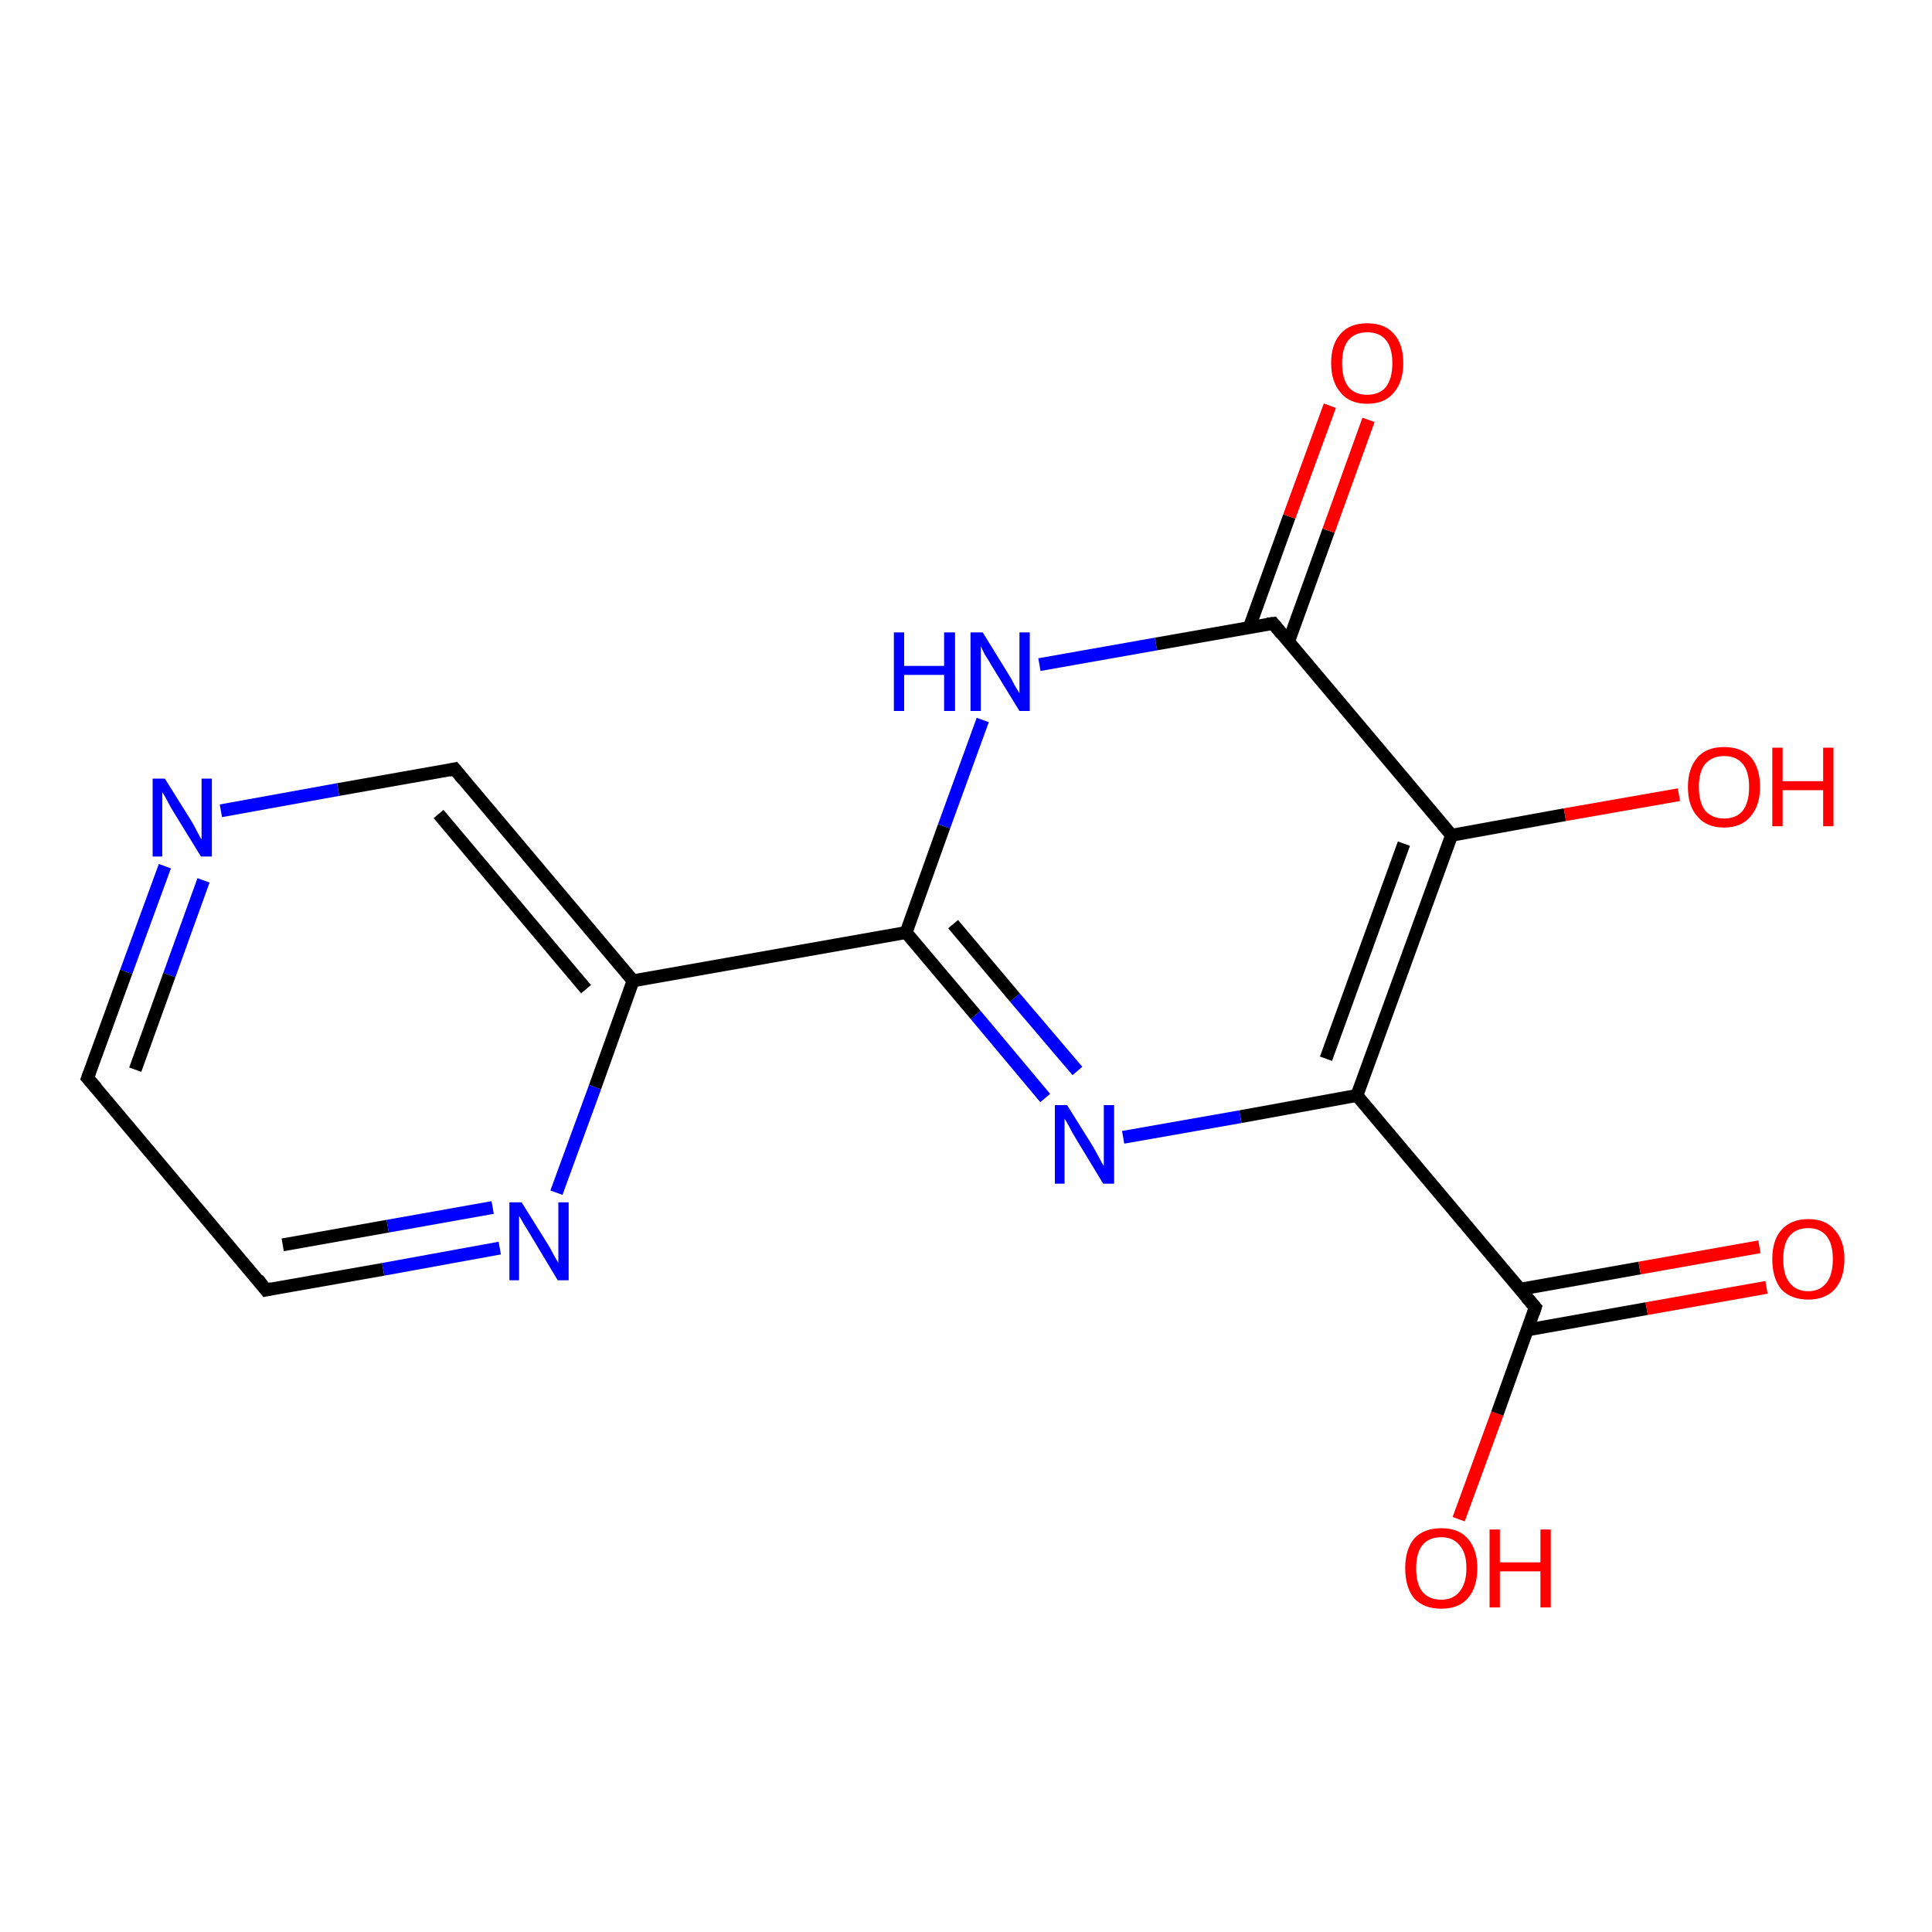 <?xml version='1.0' encoding='iso-8859-1'?>
<svg version='1.1' baseProfile='full'
              xmlns='http://www.w3.org/2000/svg'
                      xmlns:rdkit='http://www.rdkit.org/xml'
                      xmlns:xlink='http://www.w3.org/1999/xlink'
                  xml:space='preserve'
width='300px' height='300px' viewBox='0 0 300 300'>
<!-- END OF HEADER -->
<rect style='opacity:1.0;fill:#FFFFFF;stroke:none' width='300.0' height='300.0' x='0.0' y='0.0'> </rect>
<path class='bond-0 atom-0 atom-1' d='M 226.5,235.9 L 232.5,219.5' style='fill:none;fill-rule:evenodd;stroke:#FF0000;stroke-width:2.0px;stroke-linecap:butt;stroke-linejoin:miter;stroke-opacity:1' />
<path class='bond-0 atom-0 atom-1' d='M 232.5,219.5 L 238.4,203.0' style='fill:none;fill-rule:evenodd;stroke:#000000;stroke-width:2.0px;stroke-linecap:butt;stroke-linejoin:miter;stroke-opacity:1' />
<path class='bond-1 atom-1 atom-2' d='M 237.2,206.5 L 255.7,203.2' style='fill:none;fill-rule:evenodd;stroke:#000000;stroke-width:2.0px;stroke-linecap:butt;stroke-linejoin:miter;stroke-opacity:1' />
<path class='bond-1 atom-1 atom-2' d='M 255.7,203.2 L 274.3,199.9' style='fill:none;fill-rule:evenodd;stroke:#FF0000;stroke-width:2.0px;stroke-linecap:butt;stroke-linejoin:miter;stroke-opacity:1' />
<path class='bond-1 atom-1 atom-2' d='M 236.0,200.2 L 254.6,196.9' style='fill:none;fill-rule:evenodd;stroke:#000000;stroke-width:2.0px;stroke-linecap:butt;stroke-linejoin:miter;stroke-opacity:1' />
<path class='bond-1 atom-1 atom-2' d='M 254.6,196.9 L 273.2,193.6' style='fill:none;fill-rule:evenodd;stroke:#FF0000;stroke-width:2.0px;stroke-linecap:butt;stroke-linejoin:miter;stroke-opacity:1' />
<path class='bond-2 atom-1 atom-3' d='M 238.4,203.0 L 210.7,170.1' style='fill:none;fill-rule:evenodd;stroke:#000000;stroke-width:2.0px;stroke-linecap:butt;stroke-linejoin:miter;stroke-opacity:1' />
<path class='bond-3 atom-3 atom-4' d='M 210.7,170.1 L 192.6,173.4' style='fill:none;fill-rule:evenodd;stroke:#000000;stroke-width:2.0px;stroke-linecap:butt;stroke-linejoin:miter;stroke-opacity:1' />
<path class='bond-3 atom-3 atom-4' d='M 192.6,173.4 L 174.4,176.6' style='fill:none;fill-rule:evenodd;stroke:#0000FF;stroke-width:2.0px;stroke-linecap:butt;stroke-linejoin:miter;stroke-opacity:1' />
<path class='bond-4 atom-4 atom-5' d='M 162.3,170.5 L 151.5,157.6' style='fill:none;fill-rule:evenodd;stroke:#0000FF;stroke-width:2.0px;stroke-linecap:butt;stroke-linejoin:miter;stroke-opacity:1' />
<path class='bond-4 atom-4 atom-5' d='M 151.5,157.6 L 140.7,144.8' style='fill:none;fill-rule:evenodd;stroke:#000000;stroke-width:2.0px;stroke-linecap:butt;stroke-linejoin:miter;stroke-opacity:1' />
<path class='bond-4 atom-4 atom-5' d='M 167.3,166.3 L 157.6,154.9' style='fill:none;fill-rule:evenodd;stroke:#0000FF;stroke-width:2.0px;stroke-linecap:butt;stroke-linejoin:miter;stroke-opacity:1' />
<path class='bond-4 atom-4 atom-5' d='M 157.6,154.9 L 148.0,143.5' style='fill:none;fill-rule:evenodd;stroke:#000000;stroke-width:2.0px;stroke-linecap:butt;stroke-linejoin:miter;stroke-opacity:1' />
<path class='bond-5 atom-5 atom-6' d='M 140.7,144.8 L 146.6,128.3' style='fill:none;fill-rule:evenodd;stroke:#000000;stroke-width:2.0px;stroke-linecap:butt;stroke-linejoin:miter;stroke-opacity:1' />
<path class='bond-5 atom-5 atom-6' d='M 146.6,128.3 L 152.6,111.8' style='fill:none;fill-rule:evenodd;stroke:#0000FF;stroke-width:2.0px;stroke-linecap:butt;stroke-linejoin:miter;stroke-opacity:1' />
<path class='bond-6 atom-6 atom-7' d='M 161.4,103.2 L 179.5,100.0' style='fill:none;fill-rule:evenodd;stroke:#0000FF;stroke-width:2.0px;stroke-linecap:butt;stroke-linejoin:miter;stroke-opacity:1' />
<path class='bond-6 atom-6 atom-7' d='M 179.5,100.0 L 197.7,96.8' style='fill:none;fill-rule:evenodd;stroke:#000000;stroke-width:2.0px;stroke-linecap:butt;stroke-linejoin:miter;stroke-opacity:1' />
<path class='bond-7 atom-7 atom-8' d='M 200.1,99.6 L 206.3,82.4' style='fill:none;fill-rule:evenodd;stroke:#000000;stroke-width:2.0px;stroke-linecap:butt;stroke-linejoin:miter;stroke-opacity:1' />
<path class='bond-7 atom-7 atom-8' d='M 206.3,82.4 L 212.5,65.2' style='fill:none;fill-rule:evenodd;stroke:#FF0000;stroke-width:2.0px;stroke-linecap:butt;stroke-linejoin:miter;stroke-opacity:1' />
<path class='bond-7 atom-7 atom-8' d='M 194.0,97.4 L 200.2,80.2' style='fill:none;fill-rule:evenodd;stroke:#000000;stroke-width:2.0px;stroke-linecap:butt;stroke-linejoin:miter;stroke-opacity:1' />
<path class='bond-7 atom-7 atom-8' d='M 200.2,80.2 L 206.5,63.0' style='fill:none;fill-rule:evenodd;stroke:#FF0000;stroke-width:2.0px;stroke-linecap:butt;stroke-linejoin:miter;stroke-opacity:1' />
<path class='bond-8 atom-7 atom-9' d='M 197.7,96.8 L 225.4,129.7' style='fill:none;fill-rule:evenodd;stroke:#000000;stroke-width:2.0px;stroke-linecap:butt;stroke-linejoin:miter;stroke-opacity:1' />
<path class='bond-9 atom-9 atom-10' d='M 225.4,129.7 L 243.0,126.5' style='fill:none;fill-rule:evenodd;stroke:#000000;stroke-width:2.0px;stroke-linecap:butt;stroke-linejoin:miter;stroke-opacity:1' />
<path class='bond-9 atom-9 atom-10' d='M 243.0,126.5 L 260.7,123.4' style='fill:none;fill-rule:evenodd;stroke:#FF0000;stroke-width:2.0px;stroke-linecap:butt;stroke-linejoin:miter;stroke-opacity:1' />
<path class='bond-10 atom-5 atom-11' d='M 140.7,144.8 L 98.3,152.3' style='fill:none;fill-rule:evenodd;stroke:#000000;stroke-width:2.0px;stroke-linecap:butt;stroke-linejoin:miter;stroke-opacity:1' />
<path class='bond-11 atom-11 atom-12' d='M 98.3,152.3 L 70.6,119.4' style='fill:none;fill-rule:evenodd;stroke:#000000;stroke-width:2.0px;stroke-linecap:butt;stroke-linejoin:miter;stroke-opacity:1' />
<path class='bond-11 atom-11 atom-12' d='M 91.0,153.6 L 68.1,126.4' style='fill:none;fill-rule:evenodd;stroke:#000000;stroke-width:2.0px;stroke-linecap:butt;stroke-linejoin:miter;stroke-opacity:1' />
<path class='bond-12 atom-12 atom-13' d='M 70.6,119.4 L 52.5,122.6' style='fill:none;fill-rule:evenodd;stroke:#000000;stroke-width:2.0px;stroke-linecap:butt;stroke-linejoin:miter;stroke-opacity:1' />
<path class='bond-12 atom-12 atom-13' d='M 52.5,122.6 L 34.3,125.9' style='fill:none;fill-rule:evenodd;stroke:#0000FF;stroke-width:2.0px;stroke-linecap:butt;stroke-linejoin:miter;stroke-opacity:1' />
<path class='bond-13 atom-13 atom-14' d='M 25.6,134.5 L 19.6,150.9' style='fill:none;fill-rule:evenodd;stroke:#0000FF;stroke-width:2.0px;stroke-linecap:butt;stroke-linejoin:miter;stroke-opacity:1' />
<path class='bond-13 atom-13 atom-14' d='M 19.6,150.9 L 13.6,167.4' style='fill:none;fill-rule:evenodd;stroke:#000000;stroke-width:2.0px;stroke-linecap:butt;stroke-linejoin:miter;stroke-opacity:1' />
<path class='bond-13 atom-13 atom-14' d='M 31.6,136.7 L 26.3,151.4' style='fill:none;fill-rule:evenodd;stroke:#0000FF;stroke-width:2.0px;stroke-linecap:butt;stroke-linejoin:miter;stroke-opacity:1' />
<path class='bond-13 atom-13 atom-14' d='M 26.3,151.4 L 21.0,166.1' style='fill:none;fill-rule:evenodd;stroke:#000000;stroke-width:2.0px;stroke-linecap:butt;stroke-linejoin:miter;stroke-opacity:1' />
<path class='bond-14 atom-14 atom-15' d='M 13.6,167.4 L 41.3,200.3' style='fill:none;fill-rule:evenodd;stroke:#000000;stroke-width:2.0px;stroke-linecap:butt;stroke-linejoin:miter;stroke-opacity:1' />
<path class='bond-15 atom-15 atom-16' d='M 41.3,200.3 L 59.5,197.1' style='fill:none;fill-rule:evenodd;stroke:#000000;stroke-width:2.0px;stroke-linecap:butt;stroke-linejoin:miter;stroke-opacity:1' />
<path class='bond-15 atom-15 atom-16' d='M 59.5,197.1 L 77.6,193.8' style='fill:none;fill-rule:evenodd;stroke:#0000FF;stroke-width:2.0px;stroke-linecap:butt;stroke-linejoin:miter;stroke-opacity:1' />
<path class='bond-15 atom-15 atom-16' d='M 43.9,193.3 L 60.2,190.4' style='fill:none;fill-rule:evenodd;stroke:#000000;stroke-width:2.0px;stroke-linecap:butt;stroke-linejoin:miter;stroke-opacity:1' />
<path class='bond-15 atom-15 atom-16' d='M 60.2,190.4 L 76.5,187.5' style='fill:none;fill-rule:evenodd;stroke:#0000FF;stroke-width:2.0px;stroke-linecap:butt;stroke-linejoin:miter;stroke-opacity:1' />
<path class='bond-16 atom-9 atom-3' d='M 225.4,129.7 L 210.7,170.1' style='fill:none;fill-rule:evenodd;stroke:#000000;stroke-width:2.0px;stroke-linecap:butt;stroke-linejoin:miter;stroke-opacity:1' />
<path class='bond-16 atom-9 atom-3' d='M 218.0,131.0 L 205.9,164.4' style='fill:none;fill-rule:evenodd;stroke:#000000;stroke-width:2.0px;stroke-linecap:butt;stroke-linejoin:miter;stroke-opacity:1' />
<path class='bond-17 atom-16 atom-11' d='M 86.4,185.2 L 92.4,168.8' style='fill:none;fill-rule:evenodd;stroke:#0000FF;stroke-width:2.0px;stroke-linecap:butt;stroke-linejoin:miter;stroke-opacity:1' />
<path class='bond-17 atom-16 atom-11' d='M 92.4,168.8 L 98.3,152.3' style='fill:none;fill-rule:evenodd;stroke:#000000;stroke-width:2.0px;stroke-linecap:butt;stroke-linejoin:miter;stroke-opacity:1' />
<path d='M 238.1,203.9 L 238.4,203.0 L 237.0,201.4' style='fill:none;stroke:#000000;stroke-width:2.0px;stroke-linecap:butt;stroke-linejoin:miter;stroke-opacity:1;' />
<path d='M 196.8,96.9 L 197.7,96.8 L 199.0,98.4' style='fill:none;stroke:#000000;stroke-width:2.0px;stroke-linecap:butt;stroke-linejoin:miter;stroke-opacity:1;' />
<path d='M 72.0,121.1 L 70.6,119.4 L 69.7,119.6' style='fill:none;stroke:#000000;stroke-width:2.0px;stroke-linecap:butt;stroke-linejoin:miter;stroke-opacity:1;' />
<path d='M 13.9,166.6 L 13.6,167.4 L 15.0,169.0' style='fill:none;stroke:#000000;stroke-width:2.0px;stroke-linecap:butt;stroke-linejoin:miter;stroke-opacity:1;' />
<path d='M 40.0,198.6 L 41.3,200.3 L 42.2,200.1' style='fill:none;stroke:#000000;stroke-width:2.0px;stroke-linecap:butt;stroke-linejoin:miter;stroke-opacity:1;' />
<path class='atom-0' d='M 218.2 243.5
Q 218.2 240.6, 219.6 238.9
Q 221.1 237.3, 223.8 237.3
Q 226.5 237.3, 227.9 238.9
Q 229.4 240.6, 229.4 243.5
Q 229.4 246.5, 227.9 248.2
Q 226.5 249.8, 223.8 249.8
Q 221.1 249.8, 219.6 248.2
Q 218.2 246.5, 218.2 243.5
M 223.8 248.4
Q 225.6 248.4, 226.6 247.2
Q 227.7 245.9, 227.7 243.5
Q 227.7 241.1, 226.6 239.9
Q 225.6 238.7, 223.8 238.7
Q 221.9 238.7, 220.9 239.9
Q 219.9 241.1, 219.9 243.5
Q 219.9 246.0, 220.9 247.2
Q 221.9 248.4, 223.8 248.4
' fill='#FF0000'/>
<path class='atom-0' d='M 231.3 237.5
L 232.9 237.5
L 232.9 242.6
L 239.2 242.6
L 239.2 237.5
L 240.8 237.5
L 240.8 249.6
L 239.2 249.6
L 239.2 244.0
L 232.9 244.0
L 232.9 249.6
L 231.3 249.6
L 231.3 237.5
' fill='#FF0000'/>
<path class='atom-2' d='M 275.2 195.5
Q 275.2 192.6, 276.6 191.0
Q 278.1 189.3, 280.8 189.3
Q 283.5 189.3, 284.9 191.0
Q 286.4 192.6, 286.4 195.5
Q 286.4 198.5, 284.9 200.2
Q 283.4 201.8, 280.8 201.8
Q 278.1 201.8, 276.6 200.2
Q 275.2 198.5, 275.2 195.5
M 280.8 200.5
Q 282.6 200.5, 283.6 199.2
Q 284.6 198.0, 284.6 195.5
Q 284.6 193.1, 283.6 191.9
Q 282.6 190.7, 280.8 190.7
Q 278.9 190.7, 277.9 191.9
Q 276.9 193.1, 276.9 195.5
Q 276.9 198.0, 277.9 199.2
Q 278.9 200.5, 280.8 200.5
' fill='#FF0000'/>
<path class='atom-4' d='M 165.7 171.6
L 169.7 178.0
Q 170.1 178.7, 170.7 179.8
Q 171.3 181.0, 171.4 181.0
L 171.4 171.6
L 173.0 171.6
L 173.0 183.8
L 171.3 183.8
L 167.0 176.7
Q 166.5 175.9, 166.0 174.9
Q 165.5 174.0, 165.3 173.7
L 165.3 183.8
L 163.8 183.8
L 163.8 171.6
L 165.7 171.6
' fill='#0000FF'/>
<path class='atom-6' d='M 138.8 98.2
L 140.4 98.2
L 140.4 103.4
L 146.6 103.4
L 146.6 98.2
L 148.3 98.2
L 148.3 110.4
L 146.6 110.4
L 146.6 104.8
L 140.4 104.8
L 140.4 110.4
L 138.8 110.4
L 138.8 98.2
' fill='#0000FF'/>
<path class='atom-6' d='M 152.6 98.2
L 156.6 104.7
Q 157.0 105.3, 157.6 106.5
Q 158.3 107.6, 158.3 107.7
L 158.3 98.2
L 159.9 98.2
L 159.9 110.4
L 158.3 110.4
L 154.0 103.4
Q 153.5 102.5, 152.9 101.6
Q 152.4 100.6, 152.3 100.3
L 152.3 110.4
L 150.7 110.4
L 150.7 98.2
L 152.6 98.2
' fill='#0000FF'/>
<path class='atom-8' d='M 206.7 56.4
Q 206.7 53.4, 208.2 51.8
Q 209.6 50.2, 212.3 50.2
Q 215.0 50.2, 216.4 51.8
Q 217.9 53.4, 217.9 56.4
Q 217.9 59.3, 216.4 61.0
Q 215.0 62.7, 212.3 62.7
Q 209.6 62.7, 208.2 61.0
Q 206.7 59.3, 206.7 56.4
M 212.3 61.3
Q 214.2 61.3, 215.2 60.1
Q 216.2 58.8, 216.2 56.4
Q 216.2 54.0, 215.2 52.8
Q 214.2 51.6, 212.3 51.6
Q 210.4 51.6, 209.4 52.8
Q 208.4 54.0, 208.4 56.4
Q 208.4 58.8, 209.4 60.1
Q 210.4 61.3, 212.3 61.3
' fill='#FF0000'/>
<path class='atom-10' d='M 262.1 122.2
Q 262.1 119.3, 263.6 117.6
Q 265.0 116.0, 267.7 116.0
Q 270.4 116.0, 271.9 117.6
Q 273.3 119.3, 273.3 122.2
Q 273.3 125.1, 271.8 126.8
Q 270.4 128.5, 267.7 128.5
Q 265.0 128.5, 263.6 126.8
Q 262.1 125.2, 262.1 122.2
M 267.7 127.1
Q 269.6 127.1, 270.6 125.9
Q 271.6 124.6, 271.6 122.2
Q 271.6 119.8, 270.6 118.6
Q 269.6 117.4, 267.7 117.4
Q 265.9 117.4, 264.8 118.6
Q 263.8 119.8, 263.8 122.2
Q 263.8 124.6, 264.8 125.9
Q 265.9 127.1, 267.7 127.1
' fill='#FF0000'/>
<path class='atom-10' d='M 275.2 116.1
L 276.8 116.1
L 276.8 121.3
L 283.1 121.3
L 283.1 116.1
L 284.7 116.1
L 284.7 128.3
L 283.1 128.3
L 283.1 122.7
L 276.8 122.7
L 276.8 128.3
L 275.2 128.3
L 275.2 116.1
' fill='#FF0000'/>
<path class='atom-13' d='M 25.6 120.9
L 29.6 127.3
Q 30.0 127.9, 30.6 129.1
Q 31.2 130.3, 31.3 130.3
L 31.3 120.9
L 32.9 120.9
L 32.9 133.0
L 31.2 133.0
L 26.9 126.0
Q 26.4 125.2, 25.9 124.2
Q 25.4 123.3, 25.2 123.0
L 25.2 133.0
L 23.7 133.0
L 23.7 120.9
L 25.6 120.9
' fill='#0000FF'/>
<path class='atom-16' d='M 81.0 186.7
L 85.0 193.1
Q 85.4 193.7, 86.0 194.9
Q 86.7 196.1, 86.7 196.1
L 86.7 186.7
L 88.3 186.7
L 88.3 198.8
L 86.6 198.8
L 82.4 191.8
Q 81.9 191.0, 81.3 190.0
Q 80.8 189.1, 80.6 188.8
L 80.6 198.8
L 79.1 198.8
L 79.1 186.7
L 81.0 186.7
' fill='#0000FF'/>
</svg>
